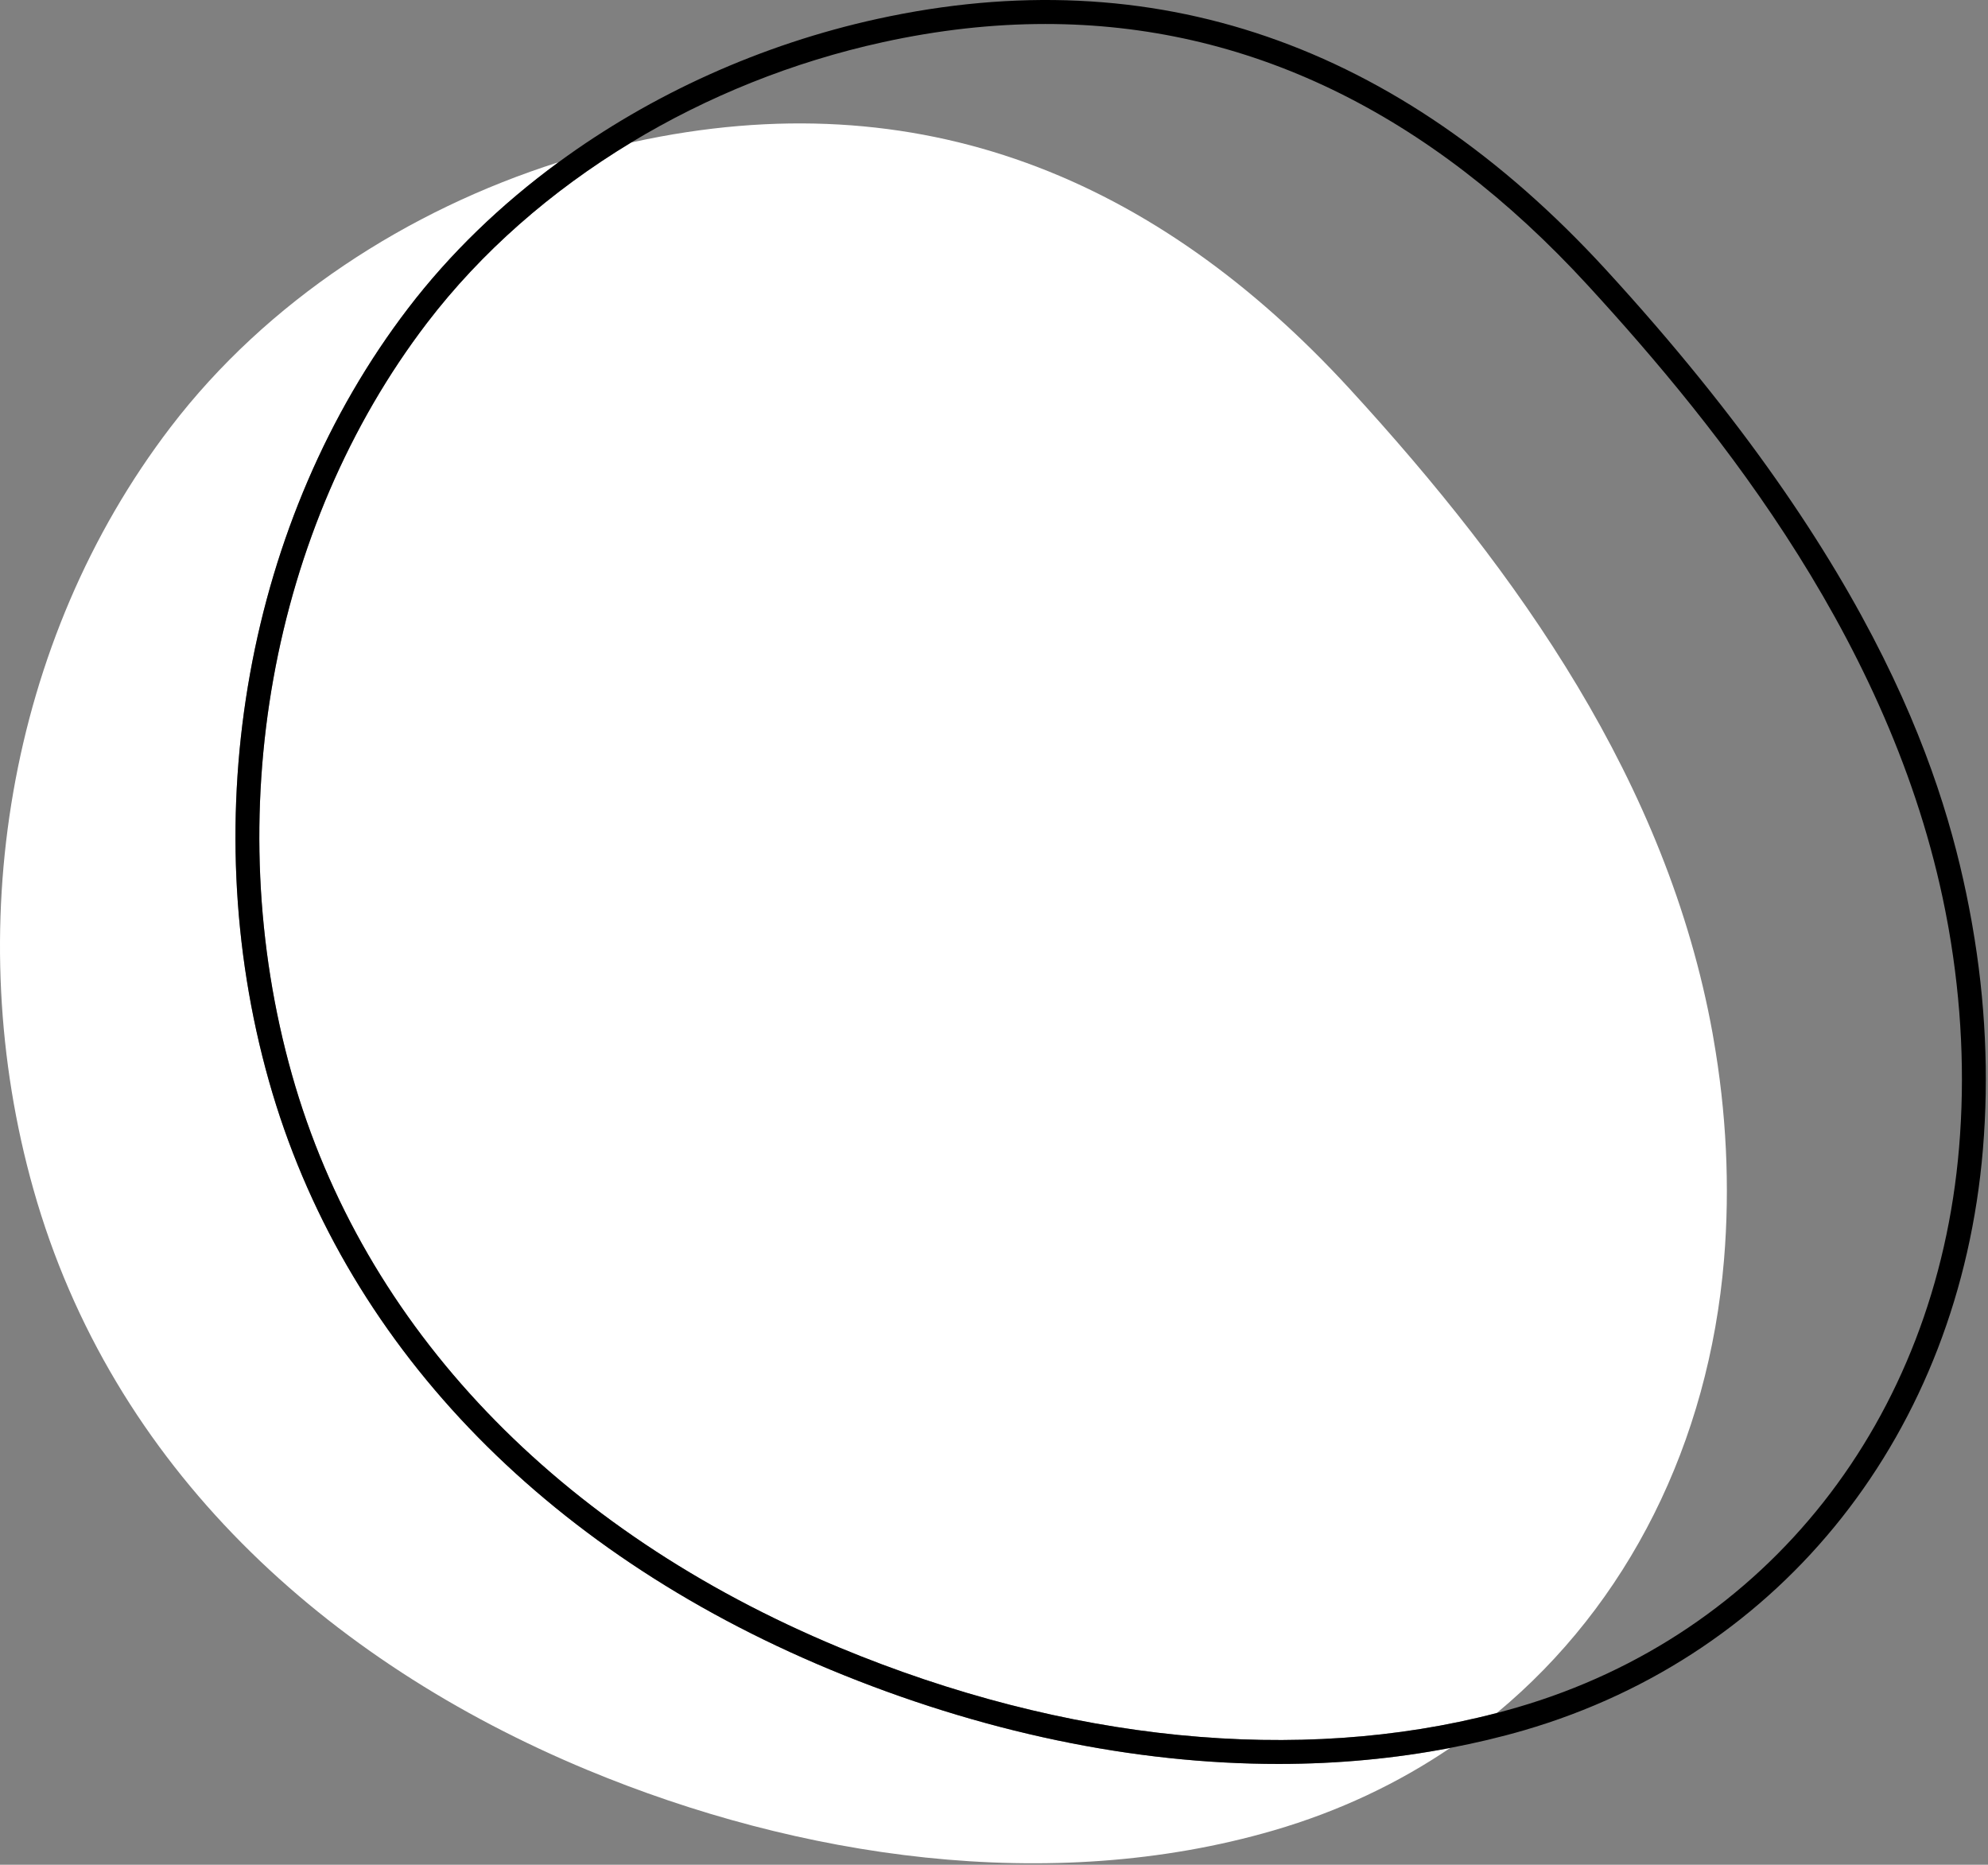<?xml version="1.0" encoding="UTF-8" standalone="no"?>
<svg xmlns="http://www.w3.org/2000/svg" xmlns:xlink="http://www.w3.org/1999/xlink" xmlns:serif="http://www.serif.com/" width="100%" height="100%" viewBox="0 0 499 468" version="1.1" xml:space="preserve" style="fill-rule:evenodd;clip-rule:evenodd;stroke-linejoin:round;stroke-miterlimit:2;">
    <rect x="0" y="0" width="499" height="468" fill="#808080" stroke="none"/>
    <g transform="matrix(1,0,0,1,-727.416,-946.471)">
        <path d="M1157.52,1207.2C1157.44,1206.71 1157.35,1206.23 1157.27,1205.74C1145.87,1142.89 1108.64,1090.34 1066.24,1044.12C1017.66,991.176 958.377,966.387 886.402,982.12C886.197,982.165 885.994,982.222 885.787,982.267C865.715,994.412 848.17,1009.77 834.621,1027.49C795.344,1078.88 782.346,1151.19 800.703,1216.19C818.584,1279.5 867.359,1330.55 938.049,1359.93C995.027,1383.61 1053.39,1389.38 1103.11,1376.39C1136.15,1349.02 1156.31,1308.55 1160.15,1262.68C1161.7,1244.18 1160.72,1225.48 1157.52,1207.2Z" style="fill:white;fill-rule:nonzero;"></path>
        <path d="M935.748,1365.47C863.328,1335.37 813.318,1282.93 794.93,1217.81C776.068,1151.04 789.451,1076.71 829.855,1023.85C840.346,1010.12 853.154,997.782 867.625,987.175C829.666,999.213 794.404,1022.06 770.238,1053.67C729.129,1107.46 717.535,1180.27 735.816,1245C755.496,1314.69 809.248,1363.42 874.898,1390.7C927.82,1412.69 990.885,1422.24 1047.14,1405.84C1063.48,1401.08 1078.31,1394.05 1091.46,1385.14C1077.58,1387.81 1063.15,1389.17 1048.35,1389.17C1012.05,1389.17 973.574,1381.19 935.748,1365.47Z" style="fill:white;fill-rule:nonzero;"></path>
        <path d="M1216.57,1179.71L1216.31,1178.28C1203.81,1109.32 1158.8,1053.86 1126.03,1018.15C1085.96,974.477 1040.27,952.492 989.801,952.492C976.537,952.492 962.953,954.01 949.043,957.051C926.459,961.987 904.969,970.663 885.787,982.267C865.715,994.412 848.17,1009.77 834.621,1027.49C795.344,1078.88 782.346,1151.19 800.703,1216.19C818.584,1279.5 867.359,1330.55 938.049,1359.93C995.027,1383.61 1053.39,1389.38 1103.11,1376.39C1104.85,1375.93 1106.58,1375.46 1108.3,1374.96C1170.96,1356.7 1213.44,1302.85 1219.16,1234.43C1220.66,1216.55 1219.79,1198.14 1216.57,1179.71ZM1222.48,1178.69C1225.79,1197.61 1226.68,1216.54 1225.14,1234.93C1219.21,1305.88 1175.08,1361.75 1109.98,1380.72C1103.94,1382.48 1097.75,1383.93 1091.46,1385.14C1077.58,1387.81 1063.15,1389.17 1048.35,1389.17C1012.05,1389.17 973.574,1381.19 935.748,1365.47C863.328,1335.37 813.318,1282.93 794.93,1217.81C776.068,1151.04 789.451,1076.71 829.855,1023.85C840.346,1010.12 853.154,997.782 867.625,987.175C890.871,970.136 918.434,957.599 947.762,951.187C1016.83,936.098 1078.3,957.254 1130.45,1014.09C1199.92,1089.81 1216.09,1143.45 1222.22,1177.21L1222.48,1178.69Z" style="fill-rule:nonzero;"></path>
    </g>
</svg>

